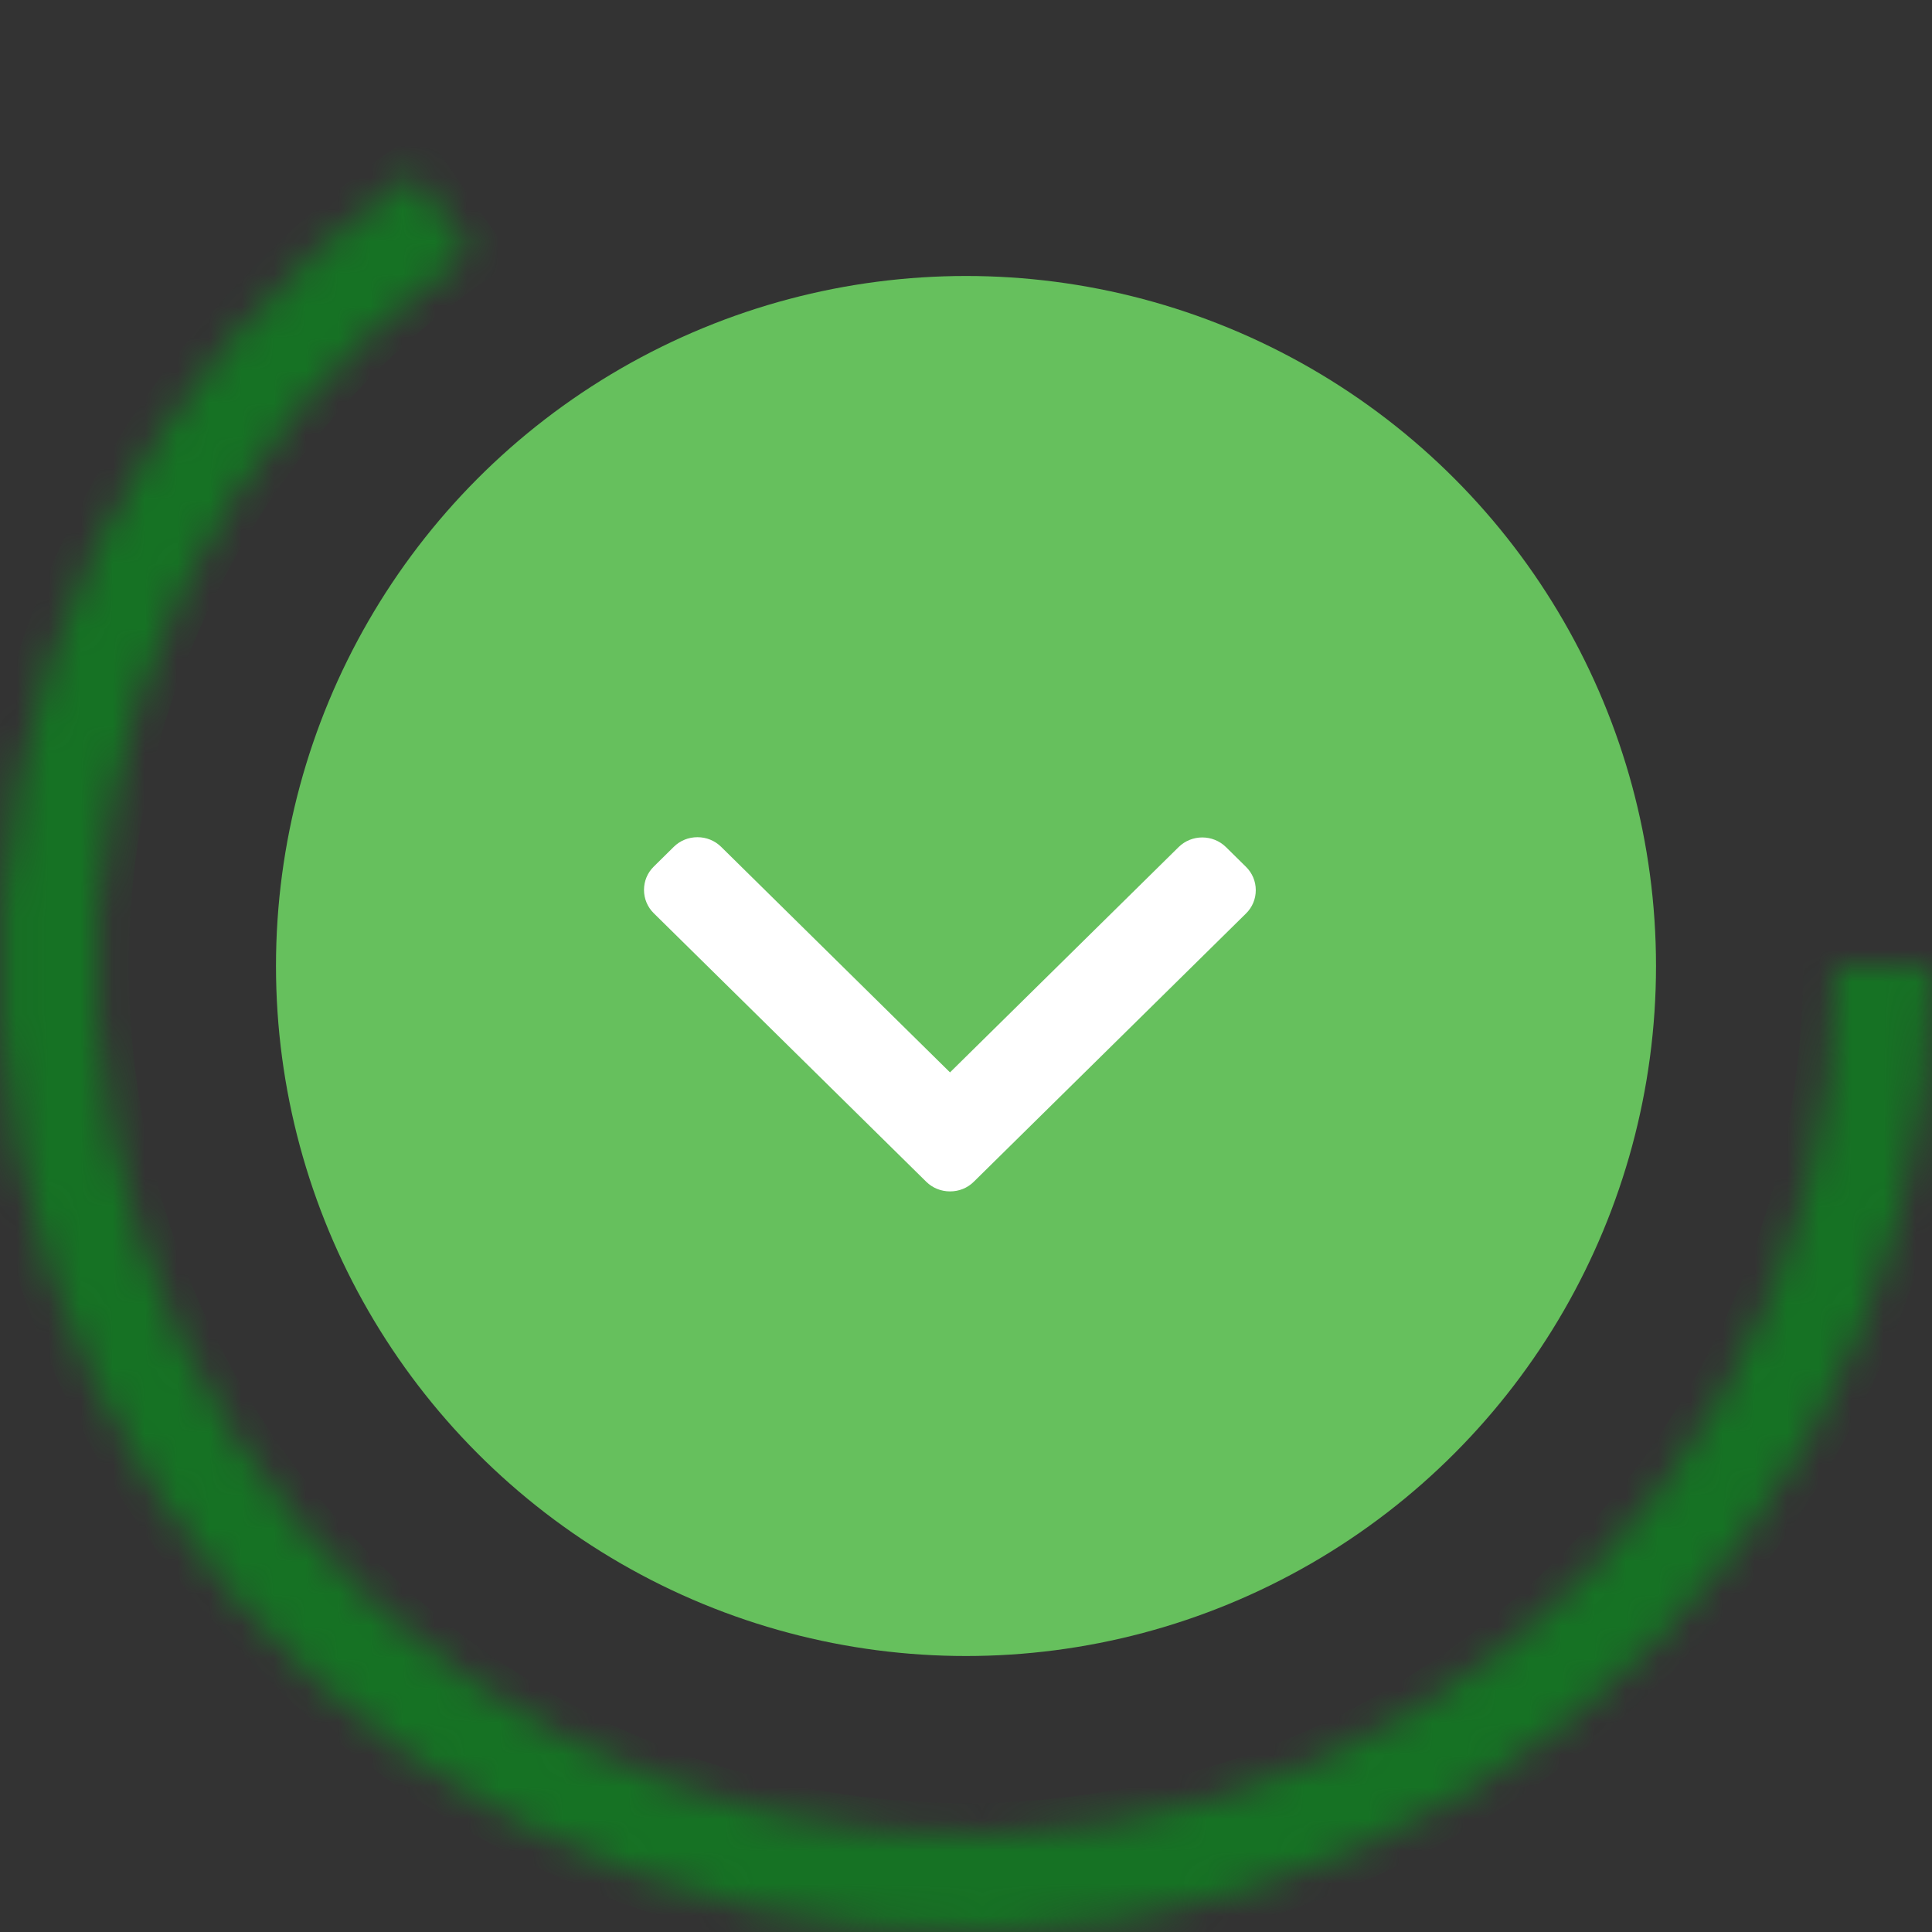 <?xml version="1.0" encoding="UTF-8"?>
<svg width="60" height="60" xmlns="http://www.w3.org/2000/svg" xmlns:svg="http://www.w3.org/2000/svg">
 <rect width="100%" height="100%" fill="#333333" stroke="none"/>
 <mask id="path-3-inside-1_82_3924">
  <path id="svg_1" d="m60,30c0,5.159 -1.33,10.231 -3.863,14.726c-2.532,4.495 -6.181,8.261 -10.594,10.934c-4.413,2.673 -9.44,4.163 -14.597,4.326c-5.156,0.163 -10.268,-1.007 -14.84,-3.396c-4.572,-2.389 -8.452,-5.917 -11.263,-10.243c-2.811,-4.326 -4.459,-9.304 -4.784,-14.453c-0.326,-5.149 0.682,-10.294 2.926,-14.94c2.244,-4.646 5.647,-8.634 9.882,-11.58l1.713,2.463c-3.812,2.652 -6.875,6.241 -8.894,10.422c-2.019,4.181 -2.926,8.812 -2.633,13.446c0.293,4.634 1.776,9.114 4.306,13.007c2.53,3.893 6.021,7.069 10.136,9.219c4.115,2.15 8.716,3.203 13.356,3.056c4.641,-0.147 9.165,-1.488 13.137,-3.893c3.971,-2.406 7.255,-5.795 9.534,-9.84c2.279,-4.045 3.477,-8.61 3.477,-13.253l3,0z"/>
 </mask>

 <g>
  <title>Layer 1</title>
  <circle id="svg_2" fill="#66c05d" r="21.429" cy="30" cx="30"/>
  <path id="svg_3" fill="white" d="m30.241,36.701l8.455,-8.332c0.196,-0.193 0.303,-0.45 0.303,-0.724c0,-0.274 -0.108,-0.532 -0.303,-0.724l-0.623,-0.614c-0.406,-0.399 -1.065,-0.399 -1.47,0l-7.1,6.997l-7.108,-7.005c-0.196,-0.193 -0.457,-0.299 -0.735,-0.299c-0.279,0 -0.539,0.106 -0.735,0.299l-0.622,0.614c-0.196,0.193 -0.303,0.45 -0.303,0.724c0,0.274 0.108,0.532 0.303,0.724l8.463,8.34c0.196,0.193 0.459,0.299 0.737,0.299c0.28,0.001 0.542,-0.105 0.738,-0.299z"/>
  <path id="svg_4" mask="url(#path-3-inside-1_82_3924)" stroke-width="2" stroke="#167224" fill="#167224" d="m60,30c0,5.159 -1.33,10.231 -3.863,14.726c-2.532,4.495 -6.181,8.261 -10.594,10.934c-4.413,2.673 -9.44,4.163 -14.597,4.326c-5.156,0.163 -10.268,-1.007 -14.84,-3.396c-4.572,-2.389 -8.452,-5.917 -11.263,-10.243c-2.811,-4.326 -4.459,-9.304 -4.784,-14.453c-0.326,-5.149 0.682,-10.294 2.926,-14.94c2.244,-4.646 5.647,-8.634 9.882,-11.58l1.713,2.463c-3.812,2.652 -6.875,6.241 -8.894,10.422c-2.019,4.181 -2.926,8.812 -2.633,13.446c0.293,4.634 1.776,9.114 4.306,13.007c2.53,3.893 6.021,7.069 10.136,9.219c4.115,2.15 8.716,3.203 13.356,3.056c4.641,-0.147 9.165,-1.488 13.137,-3.893c3.971,-2.406 7.255,-5.795 9.534,-9.84c2.279,-4.045 3.477,-8.61 3.477,-13.253l3,0z"/>
 </g>
</svg>